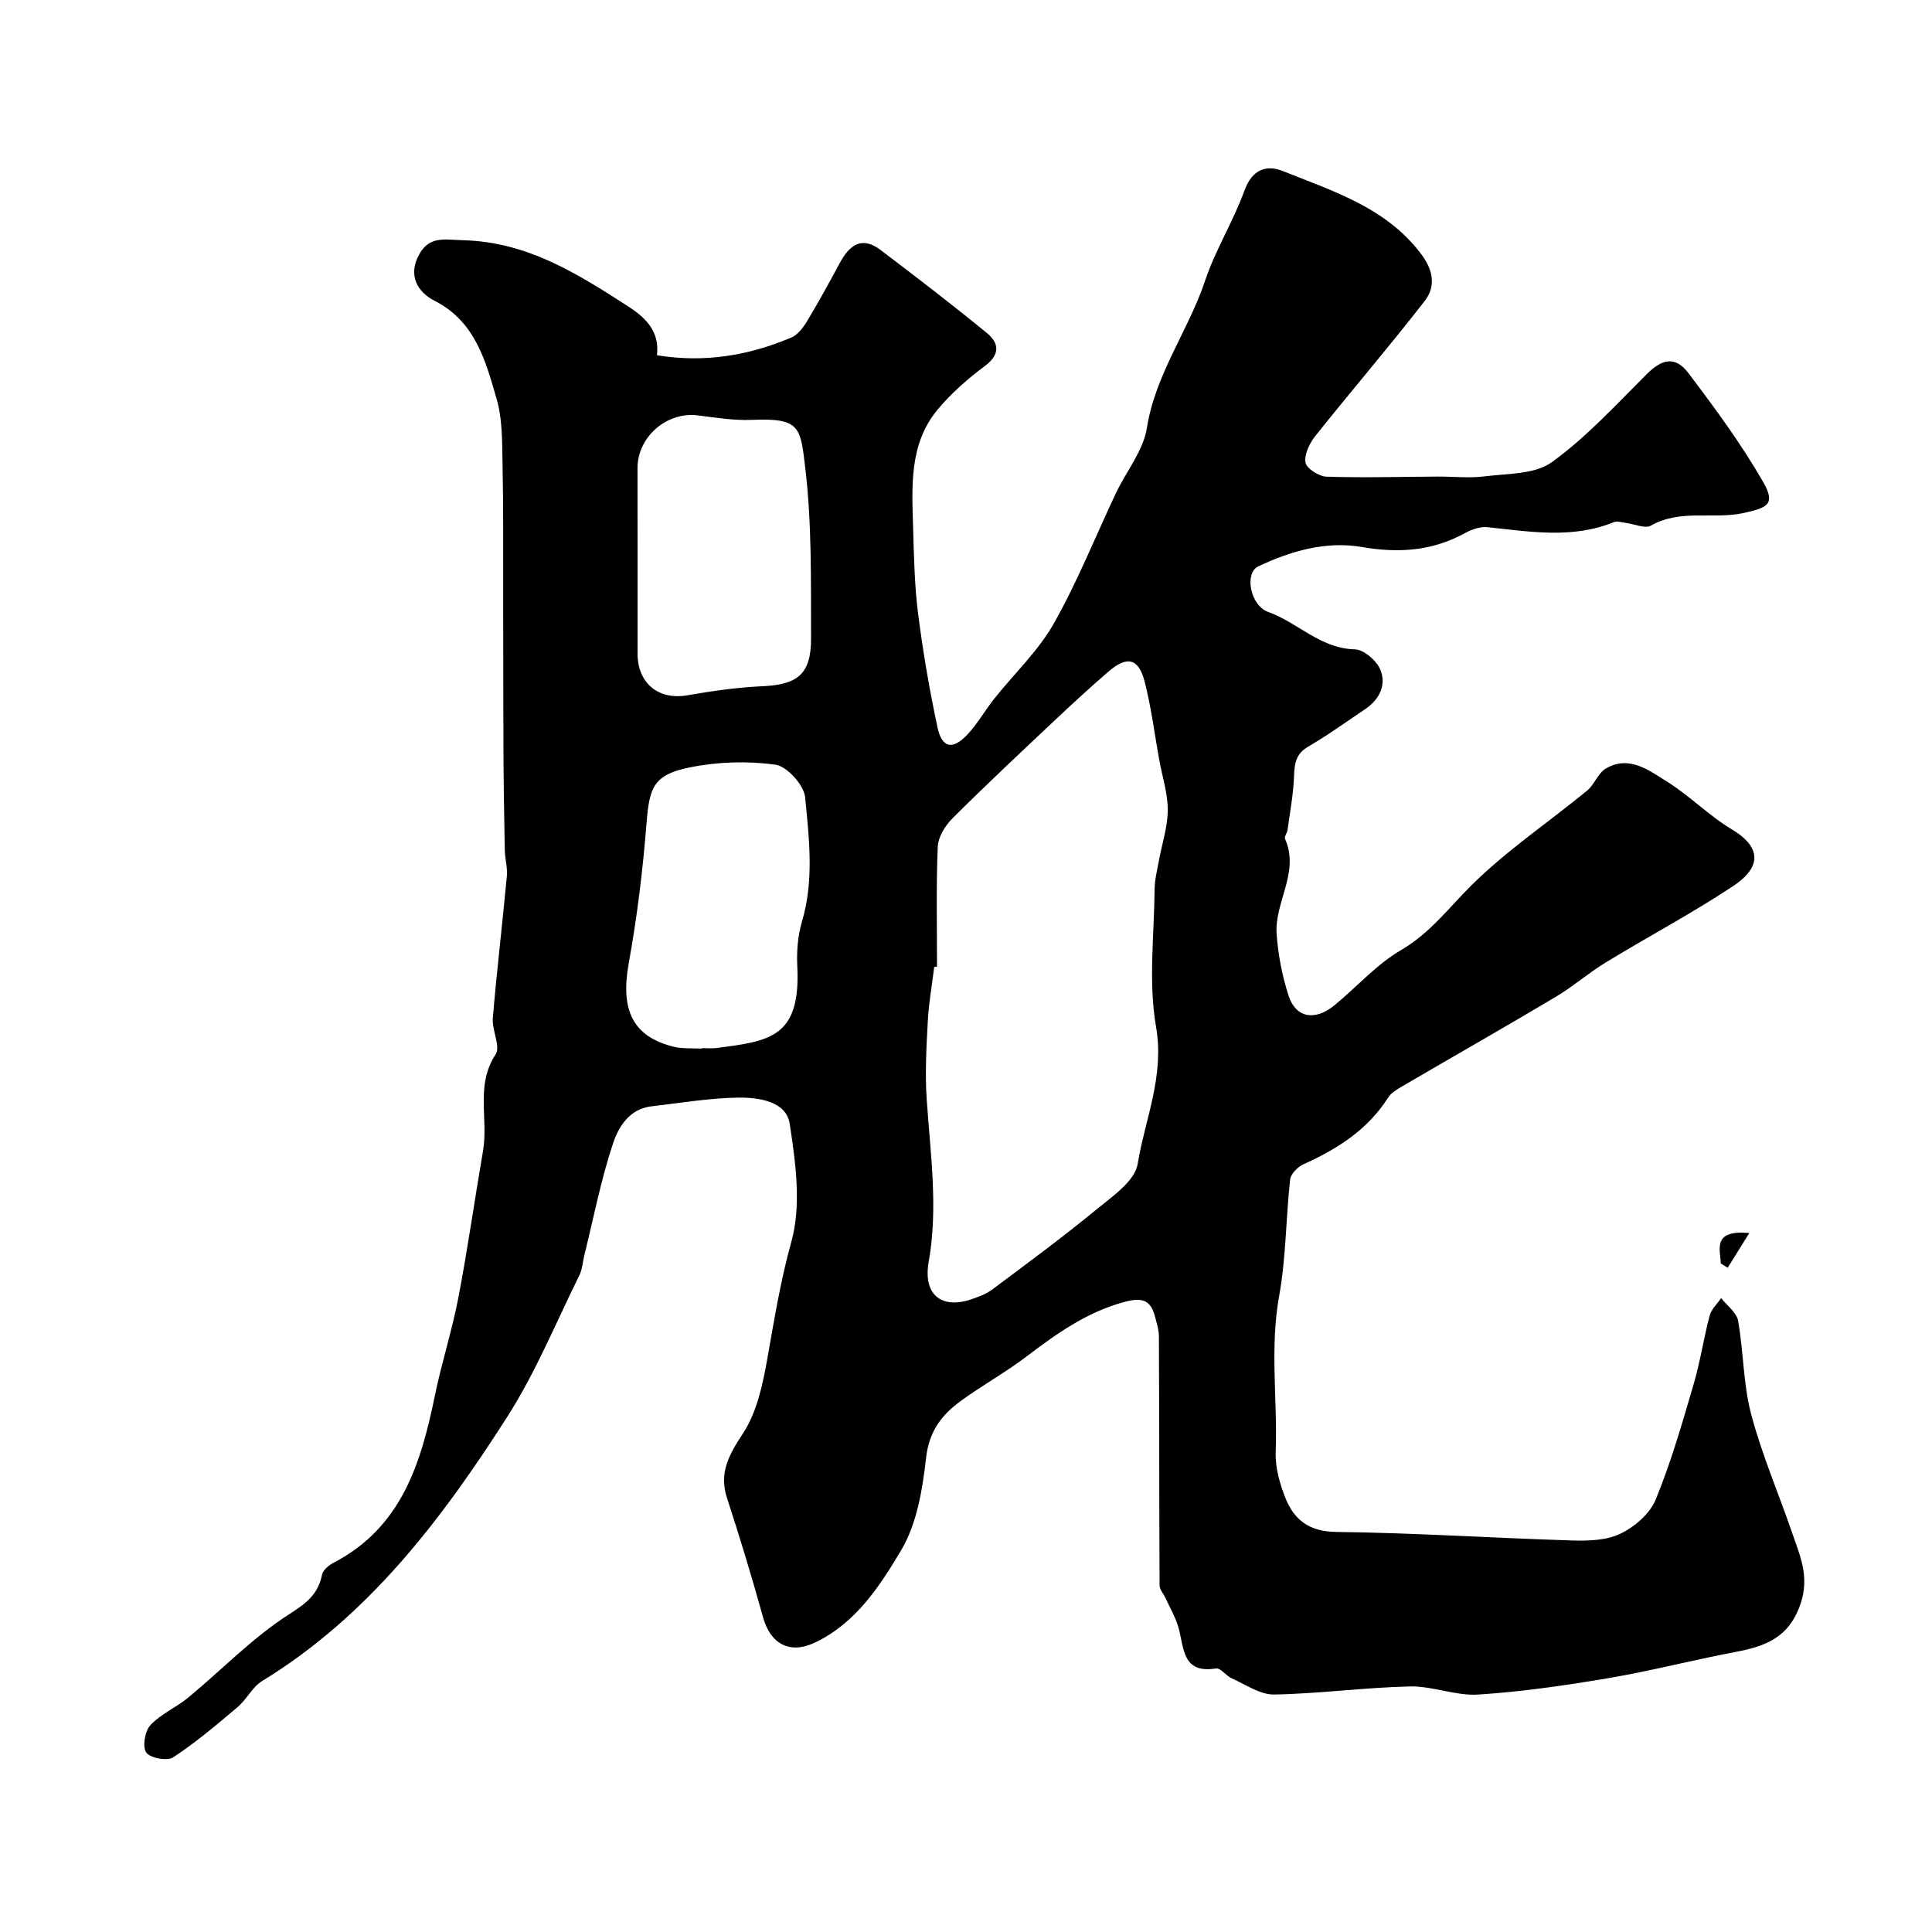 <svg enable-background="new 0 0 400 400" viewBox="0 0 400 400" xmlns="http://www.w3.org/2000/svg"><path d="m136.02 73.55c9.91 1.62 19.04.04 27.82-3.67 1.34-.56 2.46-2.06 3.26-3.39 2.36-3.92 4.56-7.94 6.73-11.97 1.98-3.69 4.52-5.78 8.49-2.76 7.43 5.64 14.83 11.3 22.04 17.22 2.47 2.03 2.77 4.39-.43 6.78-3.55 2.64-6.97 5.64-9.79 9.02-5.95 7.15-5.34 15.93-5.09 24.48.17 5.94.29 11.91 1.03 17.79 1.01 7.91 2.36 15.8 4.03 23.6.91 4.22 3.11 4.66 6.12 1.49 2.12-2.23 3.66-5 5.58-7.43 4.12-5.19 9.1-9.87 12.33-15.55 4.92-8.68 8.63-18.04 12.91-27.08 2.14-4.51 5.66-8.77 6.4-13.47 1.76-11.18 8.58-20.12 12.05-30.49 2.14-6.41 5.84-12.29 8.15-18.66 1.59-4.39 4.53-5.42 8-4.03 10.41 4.19 21.35 7.53 28.61 17.2 2.55 3.39 2.99 6.74.71 9.68-7.34 9.46-15.15 18.55-22.61 27.91-1.21 1.52-2.35 3.83-2.07 5.54.2 1.23 2.79 2.88 4.37 2.93 7.66.25 15.33.02 23-.02 3.24-.02 6.52.36 9.7-.04 4.75-.61 10.4-.39 13.93-2.94 7.17-5.19 13.28-11.87 19.6-18.18 3.22-3.22 5.93-3.88 8.68-.26 5.48 7.24 10.91 14.61 15.43 22.46 2.68 4.65 1.03 5.39-3.95 6.49-6.36 1.41-13.13-.88-19.24 2.62-1.23.71-3.47-.36-5.24-.57-.82-.1-1.76-.42-2.45-.14-8.61 3.5-17.38 1.95-26.16 1.04-1.5-.15-3.26.46-4.63 1.21-6.79 3.73-13.76 4.21-21.4 2.89-7.37-1.27-14.66.81-21.41 4.01-2.93 1.39-1.69 8.1 2.05 9.44 6.13 2.19 10.78 7.57 17.93 7.74 1.86.04 4.5 2.33 5.28 4.21 1.29 3.11-.14 6.15-3.08 8.13-3.92 2.64-7.77 5.42-11.85 7.8-2.56 1.49-2.83 3.46-2.93 6.07-.14 3.75-.84 7.47-1.35 11.2-.09.64-.71 1.39-.51 1.84 3.07 6.93-2.22 13.09-1.75 19.68.31 4.32 1.15 8.7 2.49 12.81 1.49 4.57 5.44 5.26 9.45 1.98 4.64-3.8 8.73-8.49 13.83-11.46 6.07-3.54 9.95-8.86 14.72-13.56 7.26-7.15 15.85-12.94 23.77-19.43 1.54-1.26 2.27-3.65 3.91-4.6 4.81-2.81 8.89.36 12.62 2.69 4.73 2.95 8.73 7.09 13.5 9.94 4.96 2.95 7.18 7.11.19 11.74-8.51 5.64-17.58 10.44-26.31 15.77-3.61 2.2-6.84 5.04-10.48 7.2-10.6 6.31-21.32 12.4-31.96 18.62-.97.57-2.05 1.25-2.63 2.16-4.24 6.67-10.51 10.65-17.52 13.81-1.2.54-2.65 2-2.78 3.17-.89 8.01-.84 16.16-2.27 24.06-1.97 10.83-.32 21.6-.72 32.39-.12 3.14.83 6.49 2 9.45 1.81 4.56 4.9 6.99 10.54 7.06 16.21.19 32.4 1.26 48.61 1.76 3.4.11 7.2.04 10.15-1.36s6.14-4.13 7.35-7.05c3.19-7.73 5.5-15.84 7.87-23.89 1.37-4.66 2.07-9.52 3.32-14.23.35-1.33 1.56-2.43 2.38-3.64 1.22 1.55 3.2 2.96 3.51 4.68 1.15 6.42 1.05 13.12 2.71 19.37 2.23 8.41 5.72 16.48 8.55 24.74 1.61 4.67 3.56 8.92 1.67 14.51-2.4 7.08-7.36 8.81-13.56 9.98-8.78 1.66-17.45 3.92-26.25 5.41-8.91 1.51-17.9 2.81-26.91 3.39-4.67.3-9.47-1.79-14.18-1.68-9.37.21-18.71 1.51-28.08 1.67-2.92.05-5.9-2.07-8.79-3.35-1.18-.52-2.3-2.19-3.24-2.04-7.09 1.12-6.59-4.3-7.78-8.48-.61-2.13-1.77-4.1-2.7-6.13-.4-.87-1.2-1.71-1.21-2.56-.09-17.19-.06-34.38-.14-51.56-.01-1.42-.48-2.86-.85-4.26-.92-3.48-2.87-3.82-6.29-2.9-7.74 2.09-13.97 6.51-20.19 11.24-4.4 3.35-9.3 6.05-13.77 9.32-3.9 2.85-6.49 6.27-7.1 11.68-.74 6.55-1.89 13.67-5.17 19.18-4.42 7.43-9.43 15.13-17.87 19.12-5.23 2.47-9.2.26-10.73-5.28-2.29-8.27-4.79-16.49-7.45-24.66-1.65-5.07.24-8.74 3.28-13.34 2.89-4.36 4.1-10.11 5.05-15.42 1.45-8.16 2.74-16.22 4.99-24.3 2.11-7.56.89-16.38-.34-24.43-.71-4.64-6.38-5.46-10.55-5.41-6.03.07-12.05 1.11-18.06 1.8-4.6.53-6.84 4.27-7.99 7.74-2.49 7.51-4 15.35-5.91 23.05-.35 1.41-.42 2.95-1.05 4.22-4.85 9.81-9.03 20.06-14.89 29.23-13.58 21.26-28.72 41.27-50.81 54.77-2.01 1.23-3.17 3.79-5.03 5.36-4.32 3.65-8.65 7.33-13.36 10.42-1.23.81-4.8.15-5.58-1.01-.82-1.21-.27-4.45.88-5.67 2.18-2.33 5.38-3.67 7.88-5.74 6.96-5.76 13.31-12.41 20.86-17.22 3.62-2.31 5.97-4.15 6.8-8.22.19-.95 1.42-1.93 2.4-2.45 14.01-7.28 18.06-20.51 20.94-34.56 1.4-6.83 3.57-13.51 4.88-20.36 1.93-10.08 3.36-20.25 5.1-30.36 1.13-6.58-1.62-13.55 2.6-19.95 1.09-1.65-.79-5-.58-7.51.83-9.81 2-19.6 2.91-29.4.16-1.77-.39-3.6-.43-5.4-.14-7.13-.25-14.27-.28-21.4-.05-10.39-.03-20.78-.05-31.17-.02-9.19.06-18.38-.14-27.56-.09-4.46 0-9.11-1.23-13.31-2.29-7.86-4.39-15.98-12.86-20.29-3.5-1.78-5.57-5.27-3.15-9.61 2.16-3.89 5.36-3 9.14-2.91 13.2.34 23.57 6.89 34.06 13.66 3.91 2.5 6.57 5.36 6.02 10.15zm57.98 126.59c-.19.02-.39.03-.58.05-.46 3.75-1.13 7.49-1.33 11.26-.29 5.36-.59 10.76-.23 16.1.76 11.26 2.41 22.49.41 33.76-1.16 6.56 2.48 9.83 8.81 7.7 1.52-.51 3.11-1.1 4.38-2.05 7.21-5.39 14.46-10.73 21.41-16.44 3.35-2.75 8.08-5.95 8.67-9.53 1.54-9.34 5.58-18.2 3.81-28.38-1.61-9.26-.39-19.01-.3-28.55.02-1.93.52-3.86.87-5.78.64-3.52 1.83-7.02 1.85-10.54.02-3.46-1.13-6.92-1.76-10.39-.99-5.43-1.65-10.95-3.04-16.28-1.25-4.8-3.63-5.33-7.43-2.06-3.88 3.34-7.65 6.82-11.38 10.33-7.05 6.64-14.13 13.27-20.98 20.11-1.51 1.5-2.95 3.85-3.03 5.87-.34 8.28-.15 16.55-.15 24.82zm-62-84.77c0 6.65-.01 13.31 0 19.96.01 6.17 4.37 9.65 10.27 8.63 5.14-.89 10.35-1.65 15.55-1.88 7.32-.32 10.14-2.5 10.1-10-.05-11.75.19-23.58-1.2-35.2-1-8.38-.99-10.39-11-9.95-3.73.16-7.52-.46-11.26-.93-6.4-.8-12.47 4.43-12.47 10.91.01 6.15.01 12.3.01 18.46zm13.36 101.73c0-.03 0-.07.01-.1 1 0 2.01.11 2.99-.02 10.87-1.43 17.46-2.07 16.71-16.93-.15-3.07.1-6.32.97-9.25 2.54-8.55 1.47-17.2.66-25.71-.24-2.54-3.74-6.43-6.15-6.77-5.81-.8-12.01-.61-17.77.57-7.42 1.51-8.32 4.08-8.9 11.31-.78 9.77-1.95 19.54-3.7 29.18-1.75 9.65.74 15.19 9.23 17.32 1.9.48 3.96.29 5.95.4z" fill="#000001"/><path d="m356.27 261.59c-.11-3.01-1.79-7 5.91-6.31-1.82 2.93-3.15 5.06-4.48 7.19-.48-.29-.95-.59-1.43-.88z" fill="#000001"/></svg>